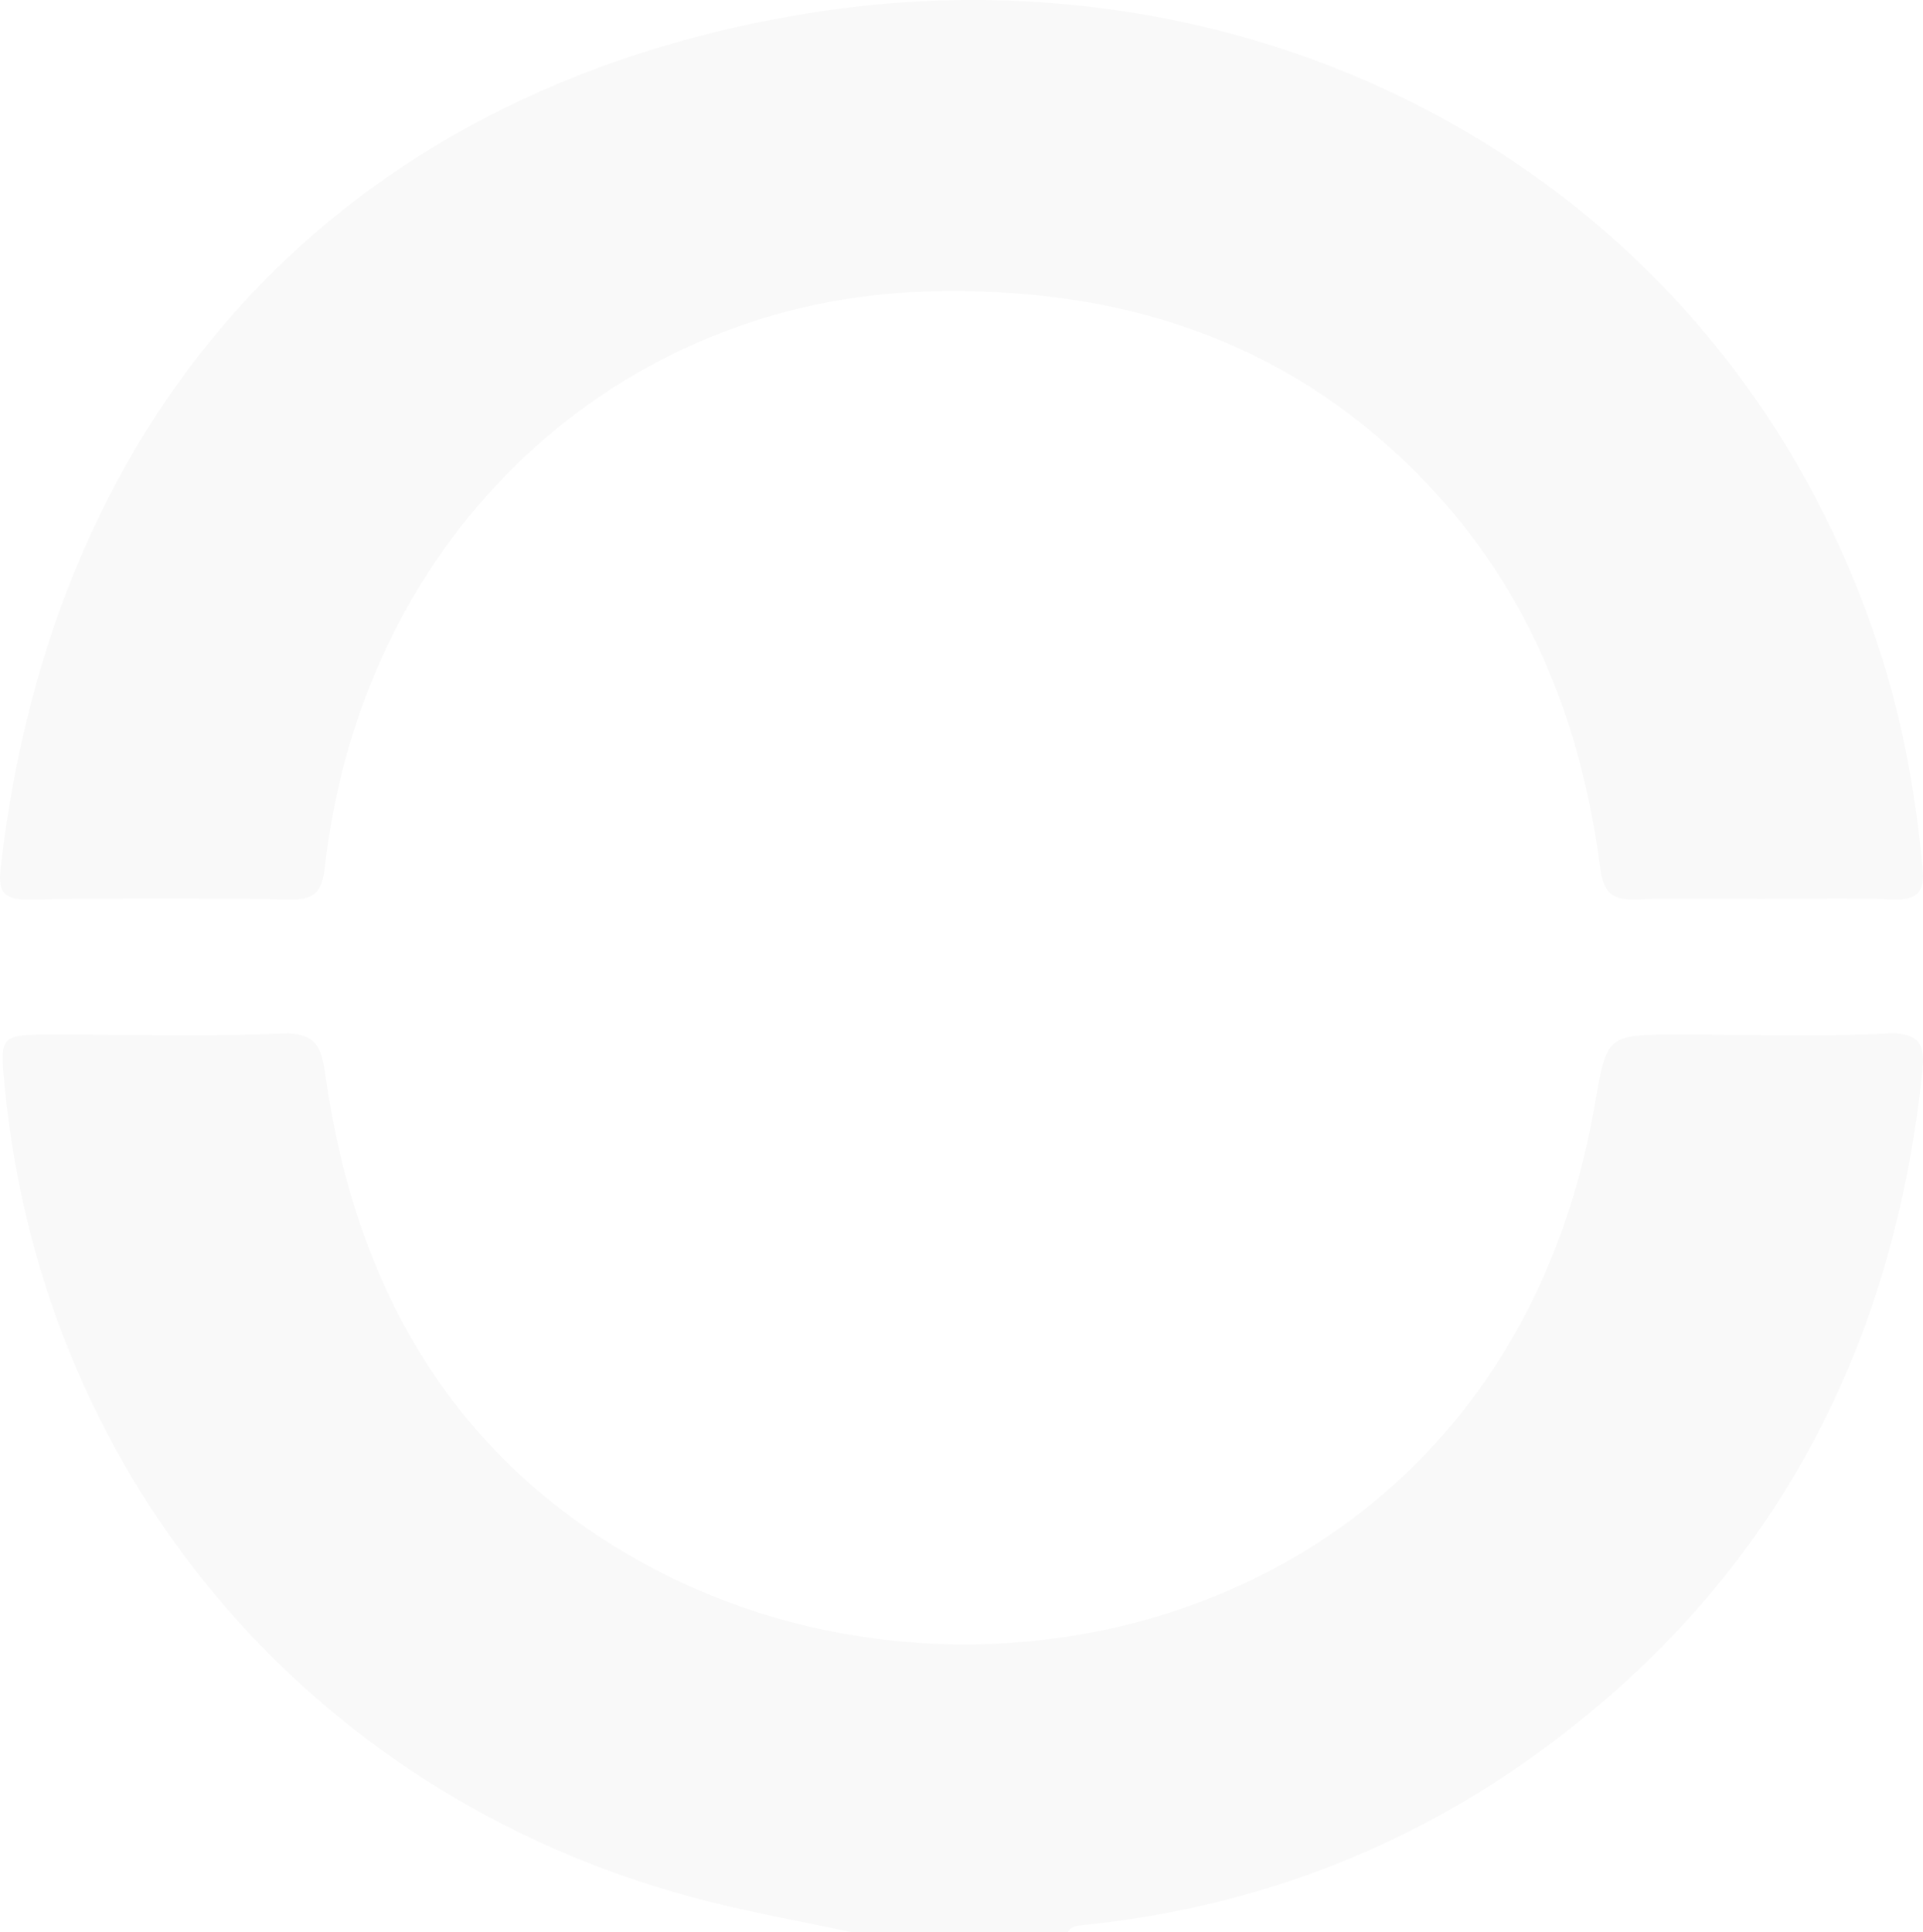 <svg xmlns="http://www.w3.org/2000/svg" width="556.389" height="559.157" viewBox="0 0 556.389 559.157">
  <g id="Raggruppa_221" data-name="Raggruppa 221" transform="translate(-452.089 -292.852)">
    <path id="Tracciato_433" data-name="Tracciato 433" d="M622.338,980.252c-13.744-2.928-27.595-5.423-41.214-8.832-112.805-28.192-192.7-120.54-203.988-235.5-1.522-15.477-1.522-15.477,14.447-15.477,21.941-.01,43.91.617,65.813-.27,10.47-.433,11.414,4.623,12.589,12.743,8.871,61.527,37.274,110.936,93.253,141.238,99.254,53.715,248.188,13.629,273.875-132.955,3.622-20.689,3.2-20.756,24.676-20.756,20.015,0,40.068.674,60.034-.28,10.884-.52,10.826,4.8,9.988,12.415-8.784,80.7-44.045,146.738-110.2,195.128-39.22,28.692-83.439,45.326-131.934,50.421-1.888.193-3.882.1-4.97,2.129Z" transform="translate(76.335 -128.243)" fill="#343738" opacity="0.028"/>
    <path id="Tracciato_434" data-name="Tracciato 434" d="M885.972,949.2c-11.934,0-23.877-.318-35.791.126-6.886.25-9.728-1.252-10.739-9.035-5.683-43.64-21.729-82.947-53.34-114.548-38.96-38.941-86.79-53.889-141.489-52.309-88.37,2.542-162.928,68.5-174.216,166.521-.722,6.29-2.244,9.526-9.6,9.4q-38.1-.621-76.205.01c-7.85.125-8.707-2.88-7.937-9.593,15.266-132.753,98.4-223.791,230.677-246.377,138.32-23.607,272.864,50.99,314.617,189.271,5.654,18.743,8.88,37.949,10.739,57.433.665,6.925-1.262,9.564-8.62,9.246C911.39,948.816,898.667,949.2,885.972,949.2Z" transform="translate(75.664 -396.226)" fill="#343738" opacity="0.03"/>
  </g>
</svg>
